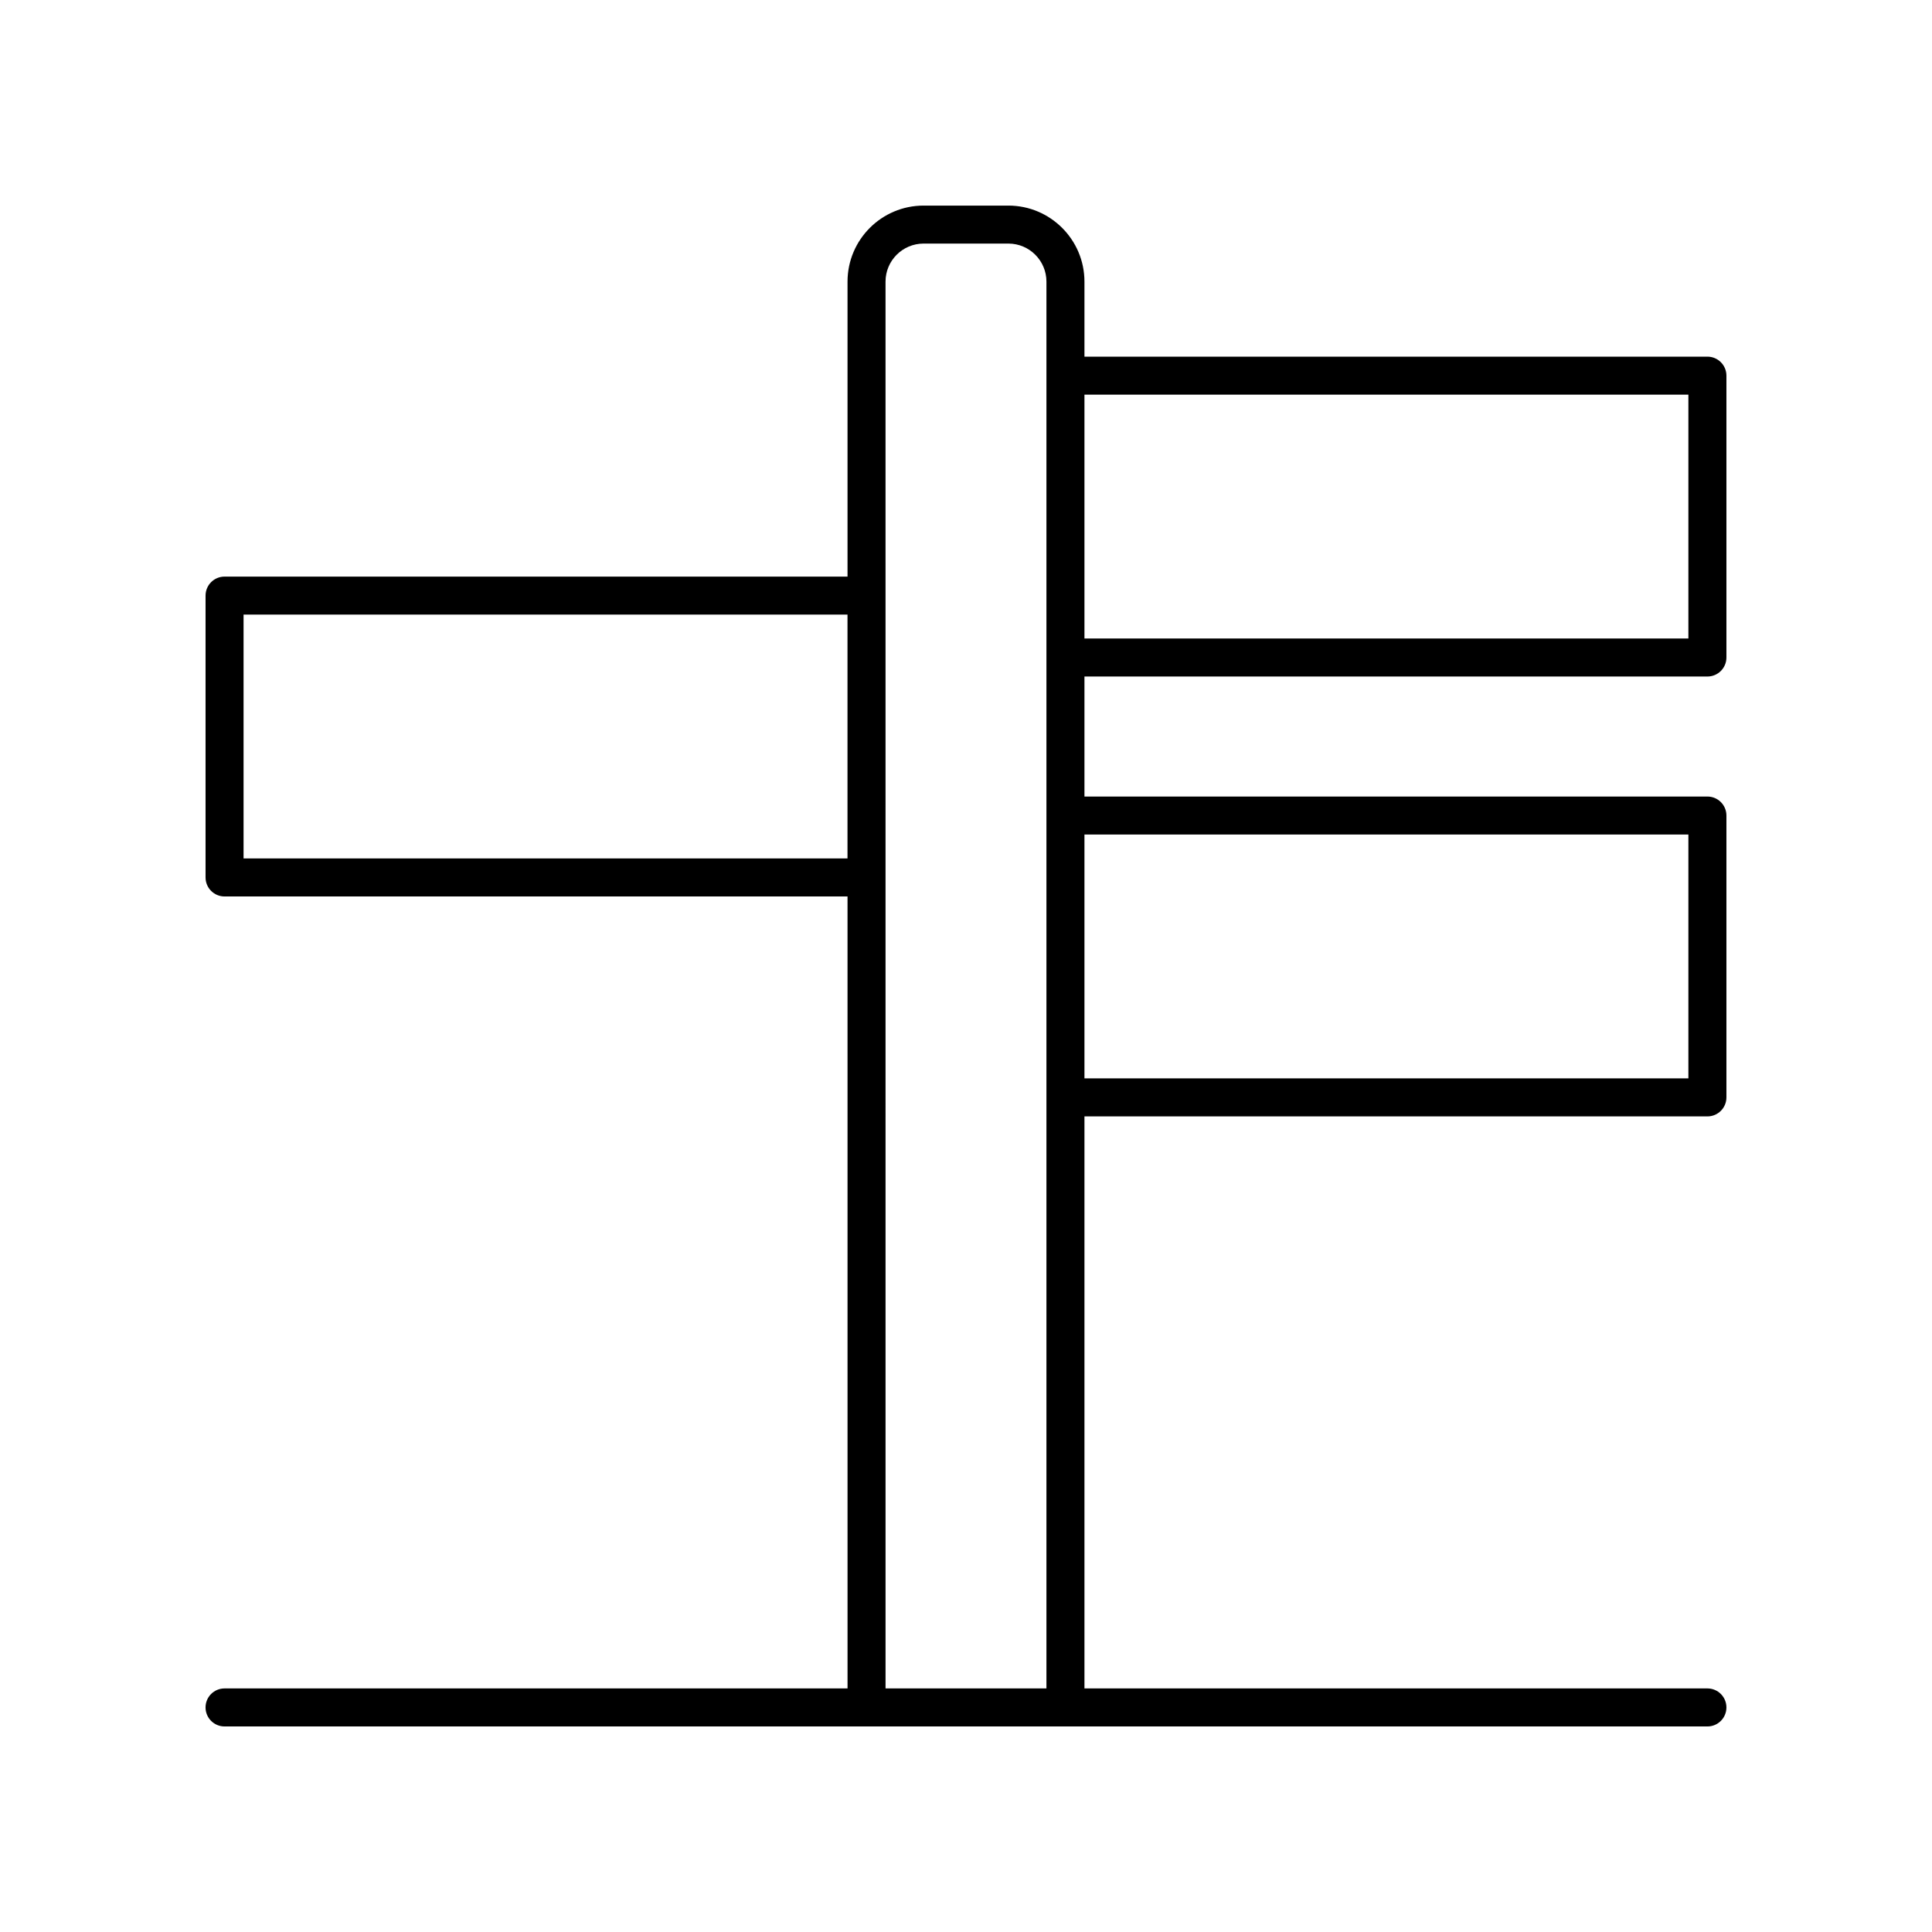 <?xml version="1.0" encoding="UTF-8"?>
<!-- Uploaded to: ICON Repo, www.svgrepo.com, Generator: ICON Repo Mixer Tools -->
<svg fill="#000000" width="800px" height="800px" version="1.1" viewBox="144 144 512 512" xmlns="http://www.w3.org/2000/svg">
 <path d="m203.51 591.45c-2.785 0-5.039 2.254-5.039 5.039s2.254 5.039 5.039 5.039h392.97c2.785 0 5.039-2.254 5.039-5.039s-2.254-5.039-5.039-5.039h-165.09v-151.59h165.09c2.785 0 5.039-2.254 5.039-5.039v-74.691c0-2.785-2.254-5.039-5.039-5.039h-165.09v-31.809l165.09 0.004c2.785 0 5.039-2.254 5.039-5.039v-74.691c0-2.785-2.254-5.039-5.039-5.039h-165.09v-19.879c0-11.113-9.039-20.152-20.152-20.152h-22.484c-11.113 0-20.152 9.039-20.152 20.152v78.168h-165.09c-2.785 0-5.039 2.254-5.039 5.039v74.691c0 2.785 2.254 5.039 5.039 5.039h165.09l0.004 209.88zm227.88-342.86h160.05v64.613h-160.05zm0 116.57h160.05v64.613h-160.05zm-52.715-146.53c0-5.555 4.523-10.078 10.078-10.078h22.484c5.555 0 10.078 4.523 10.078 10.078v372.82h-42.637zm-170.13 152.86v-64.617h160.05v64.613z"/>
</svg>